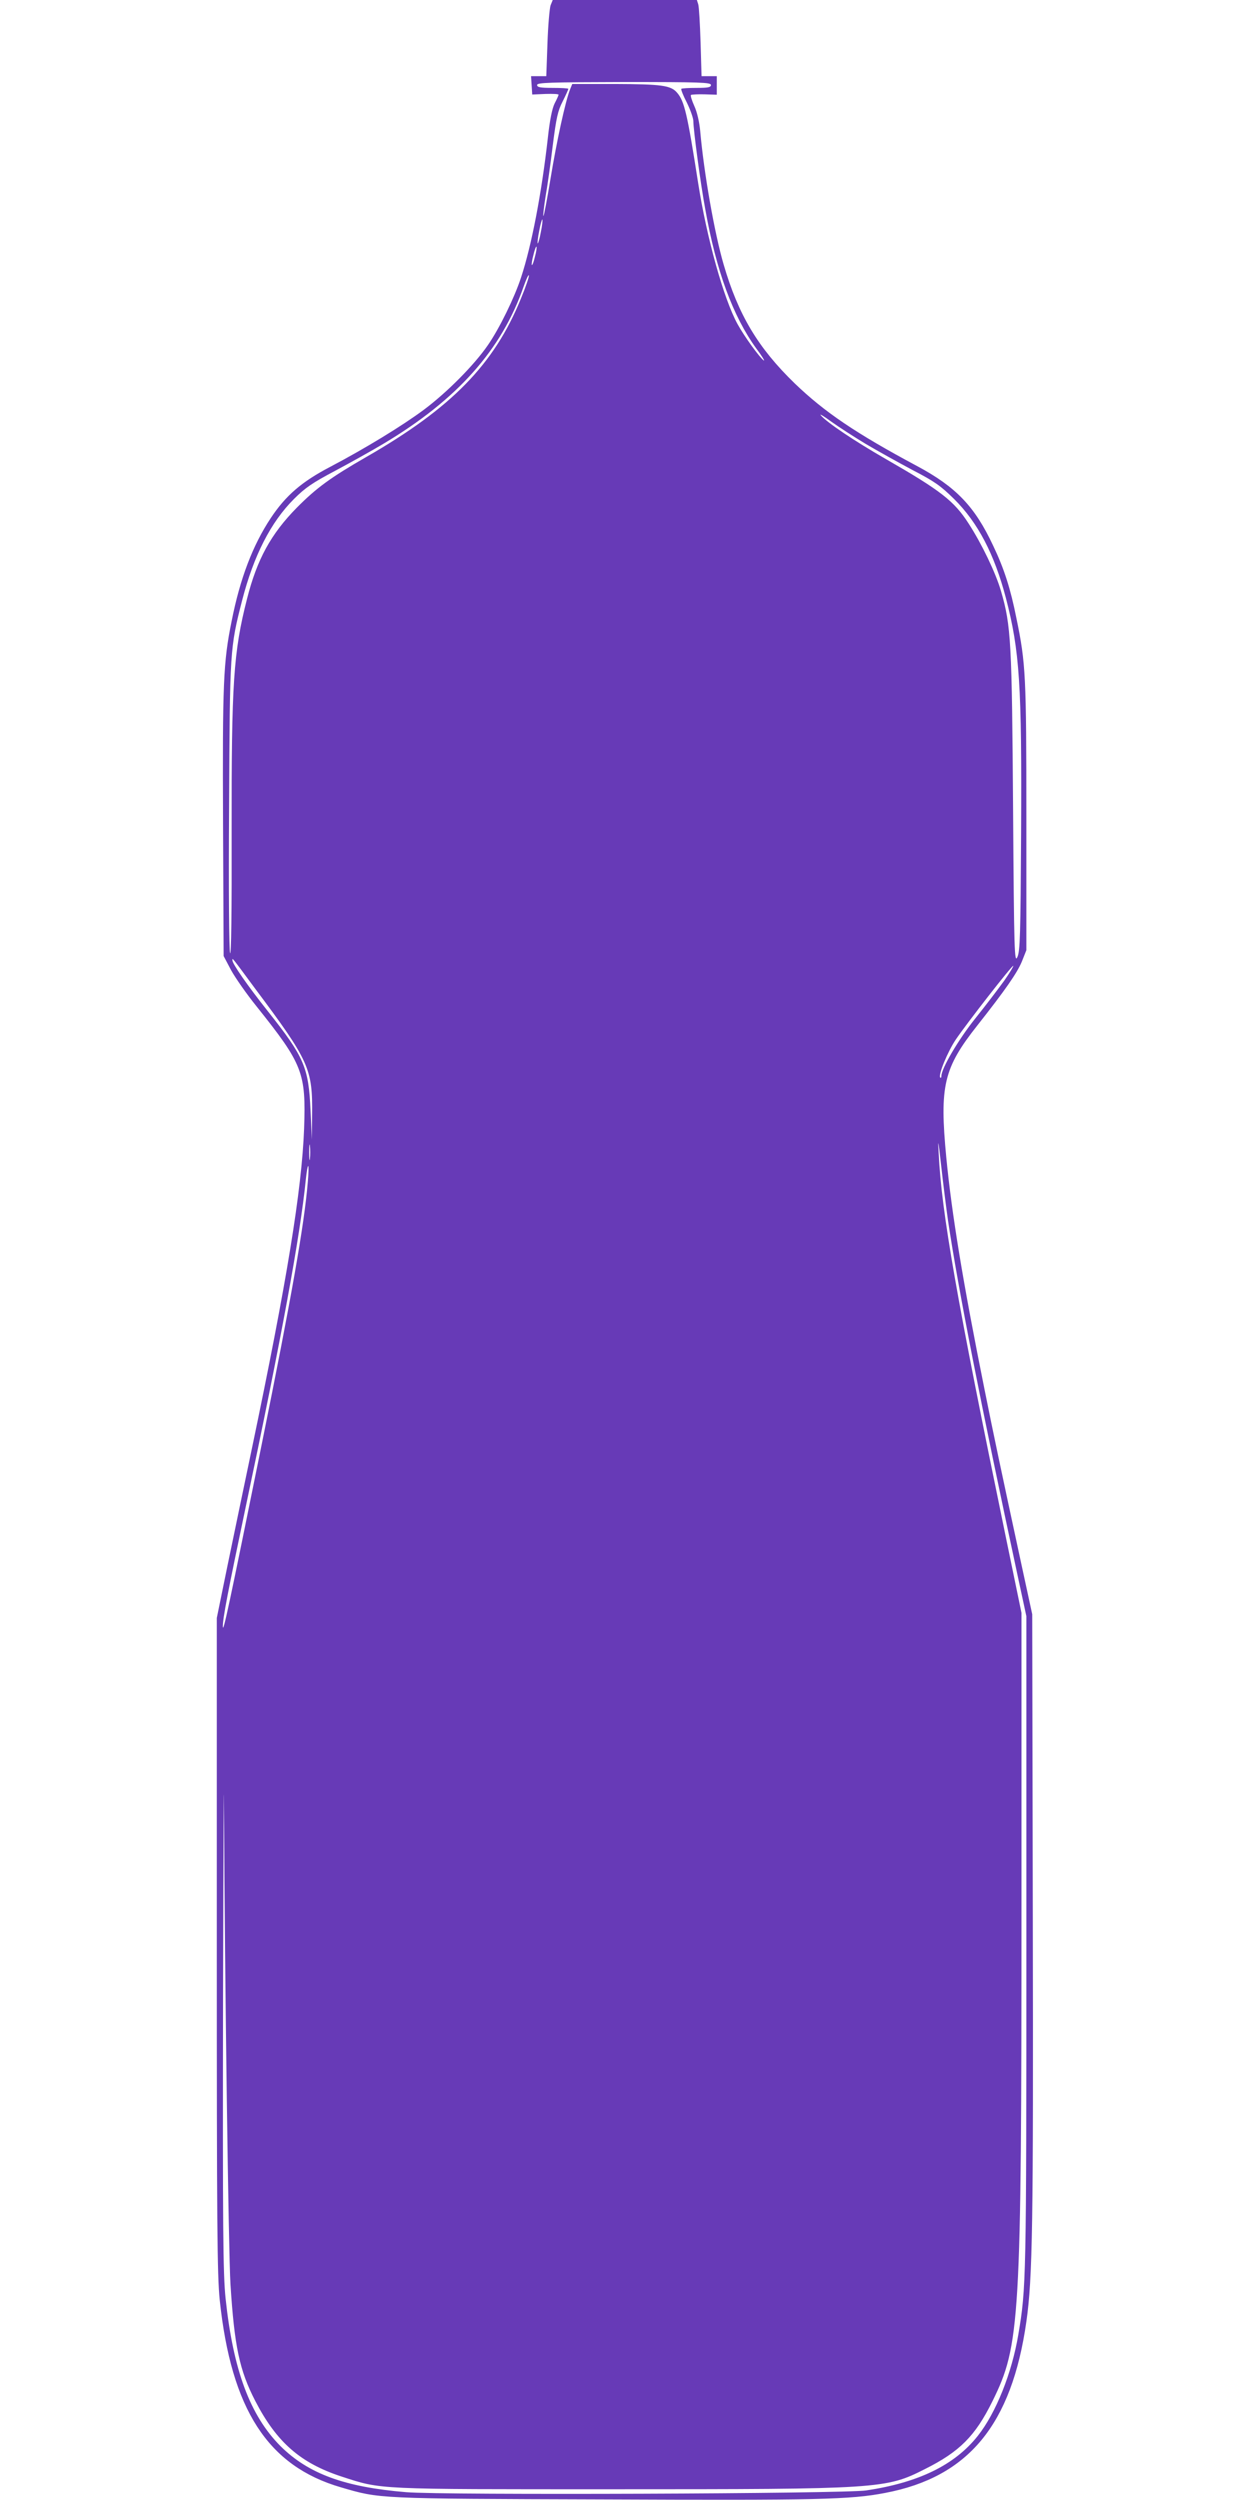 <?xml version="1.0" standalone="no"?>
<!DOCTYPE svg PUBLIC "-//W3C//DTD SVG 20010904//EN"
 "http://www.w3.org/TR/2001/REC-SVG-20010904/DTD/svg10.dtd">
<svg version="1.0" xmlns="http://www.w3.org/2000/svg"
 width="640pt" height="1280pt" viewBox="0 0 640 1280"
 preserveAspectRatio="xMidYMid meet">
<g transform="translate(0,1280) scale(0.1,-0.1)"
fill="#673ab7" stroke="none">
<path d="M2819 12773 c-5 -15 -13 -103 -16 -195 l-6 -168 -39 0 -39 0 3 -47 3
-47 68 3 c37 1 67 0 67 -4 0 -3 -9 -23 -20 -44 -13 -26 -25 -85 -35 -177 -32
-284 -83 -550 -137 -714 -33 -102 -111 -262 -170 -347 -70 -102 -210 -243
-328 -331 -110 -82 -302 -199 -479 -292 -147 -77 -228 -147 -305 -263 -92
-139 -157 -309 -200 -527 -43 -211 -47 -319 -44 -1040 l3 -675 38 -72 c22 -40
80 -123 130 -185 238 -298 254 -340 244 -627 -12 -314 -88 -781 -267 -1636
-39 -187 -96 -459 -126 -605 l-54 -264 0 -1672 c0 -1437 2 -1692 15 -1820 59
-560 246 -850 620 -959 202 -59 177 -58 1345 -62 1094 -5 1265 -1 1441 33 428
81 649 350 724 877 32 224 36 498 33 2067 l-3 1555 -52 240 c-116 538 -144
671 -192 910 -111 551 -168 900 -196 1189 -35 367 -14 457 160 677 142 180
203 268 227 326 l23 58 0 680 c0 724 -3 789 -51 1020 -30 151 -63 254 -119
371 -94 201 -190 301 -390 408 -314 168 -473 276 -625 422 -189 183 -290 352
-365 610 -47 161 -101 469 -120 684 -4 44 -16 97 -30 127 -13 29 -21 55 -17
57 4 2 35 4 70 3 l62 -2 0 48 0 47 -39 0 -39 0 -5 173 c-3 94 -8 182 -12 195
l-7 22 -369 0 -369 0 -11 -27z m821 -408 c0 -12 -14 -15 -73 -15 -41 0 -76 -2
-79 -5 -2 -3 10 -35 29 -71 18 -37 33 -79 33 -95 0 -43 37 -322 61 -450 56
-315 141 -547 261 -713 28 -37 45 -65 39 -62 -20 13 -100 123 -135 187 -71
130 -157 439 -201 719 -56 359 -71 422 -108 465 -32 38 -79 44 -320 45 l-217
0 -11 -27 c-24 -60 -69 -267 -100 -456 -18 -108 -34 -195 -37 -193 -2 3 3 47
11 98 9 51 26 169 37 262 18 142 26 179 51 227 16 32 29 61 29 64 0 3 -36 5
-80 5 -64 0 -80 3 -80 15 0 12 61 14 445 15 391 0 445 -2 445 -15z m-871 -754
c-6 -34 -14 -60 -16 -57 -2 2 1 32 8 65 6 34 14 60 16 57 2 -2 -1 -32 -8 -65z
m-30 -125 c-6 -26 -13 -45 -16 -43 -2 3 1 26 8 51 6 26 13 45 16 43 2 -3 -1
-26 -8 -51z m-72 -215 c-137 -337 -355 -560 -792 -811 -181 -104 -255 -158
-355 -259 -133 -135 -204 -265 -255 -466 -70 -274 -80 -433 -79 -1190 1 -415
-2 -641 -8 -625 -5 15 -8 314 -5 755 4 799 4 806 67 1052 59 228 146 399 265
518 58 58 95 83 210 144 77 41 190 104 250 140 375 224 604 480 716 804 13 37
25 63 27 57 2 -5 -16 -59 -41 -119z m1764 -743 c59 -35 167 -95 240 -134 114
-59 145 -81 214 -149 122 -121 206 -282 265 -506 71 -273 82 -445 78 -1204 -3
-525 -5 -604 -19 -635 -15 -33 -17 19 -22 755 -6 856 -10 941 -62 1119 -27 93
-98 241 -166 346 -74 115 -142 168 -424 330 -160 92 -299 185 -332 223 -10 11
14 -3 52 -31 39 -28 118 -79 176 -114z m-3126 -2788 c279 -373 296 -412 293
-650 l-1 -125 -7 150 c-10 221 -32 272 -219 508 -104 131 -181 242 -181 260 0
13 -9 25 115 -143z m3836 38 c-29 -40 -95 -127 -148 -193 -87 -109 -173 -256
-173 -294 0 -8 -3 -12 -6 -8 -12 11 38 133 80 195 57 84 289 382 294 377 2 -2
-19 -37 -47 -77z m-287 -1228 c53 -355 166 -931 359 -1830 l42 -195 0 -1675
c0 -1733 -1 -1764 -41 -2002 -33 -198 -115 -403 -208 -520 -118 -149 -303
-239 -571 -279 -111 -17 -2164 -25 -2355 -9 -315 26 -501 94 -644 236 -156
157 -242 389 -281 756 -13 127 -15 347 -13 1560 2 777 4 1202 5 943 4 -875 23
-2269 33 -2430 20 -318 46 -441 127 -598 109 -211 231 -318 442 -387 206 -67
168 -65 1391 -65 1364 0 1396 2 1595 103 178 89 258 169 346 347 142 287 149
406 149 2537 l0 1500 -81 392 c-251 1217 -328 1655 -343 1961 -5 82 -2 70 13
-65 10 -91 26 -217 35 -280z m-3267 318 c-2 -18 -4 -4 -4 32 0 36 2 50 4 33 2
-18 2 -48 0 -65z m-11 -120 c-18 -217 -82 -583 -237 -1348 -168 -830 -197
-966 -198 -928 -1 40 26 179 114 598 187 885 282 1401 311 1693 4 37 9 67 12
67 3 0 2 -37 -2 -82z"/>
</g>
</svg>
